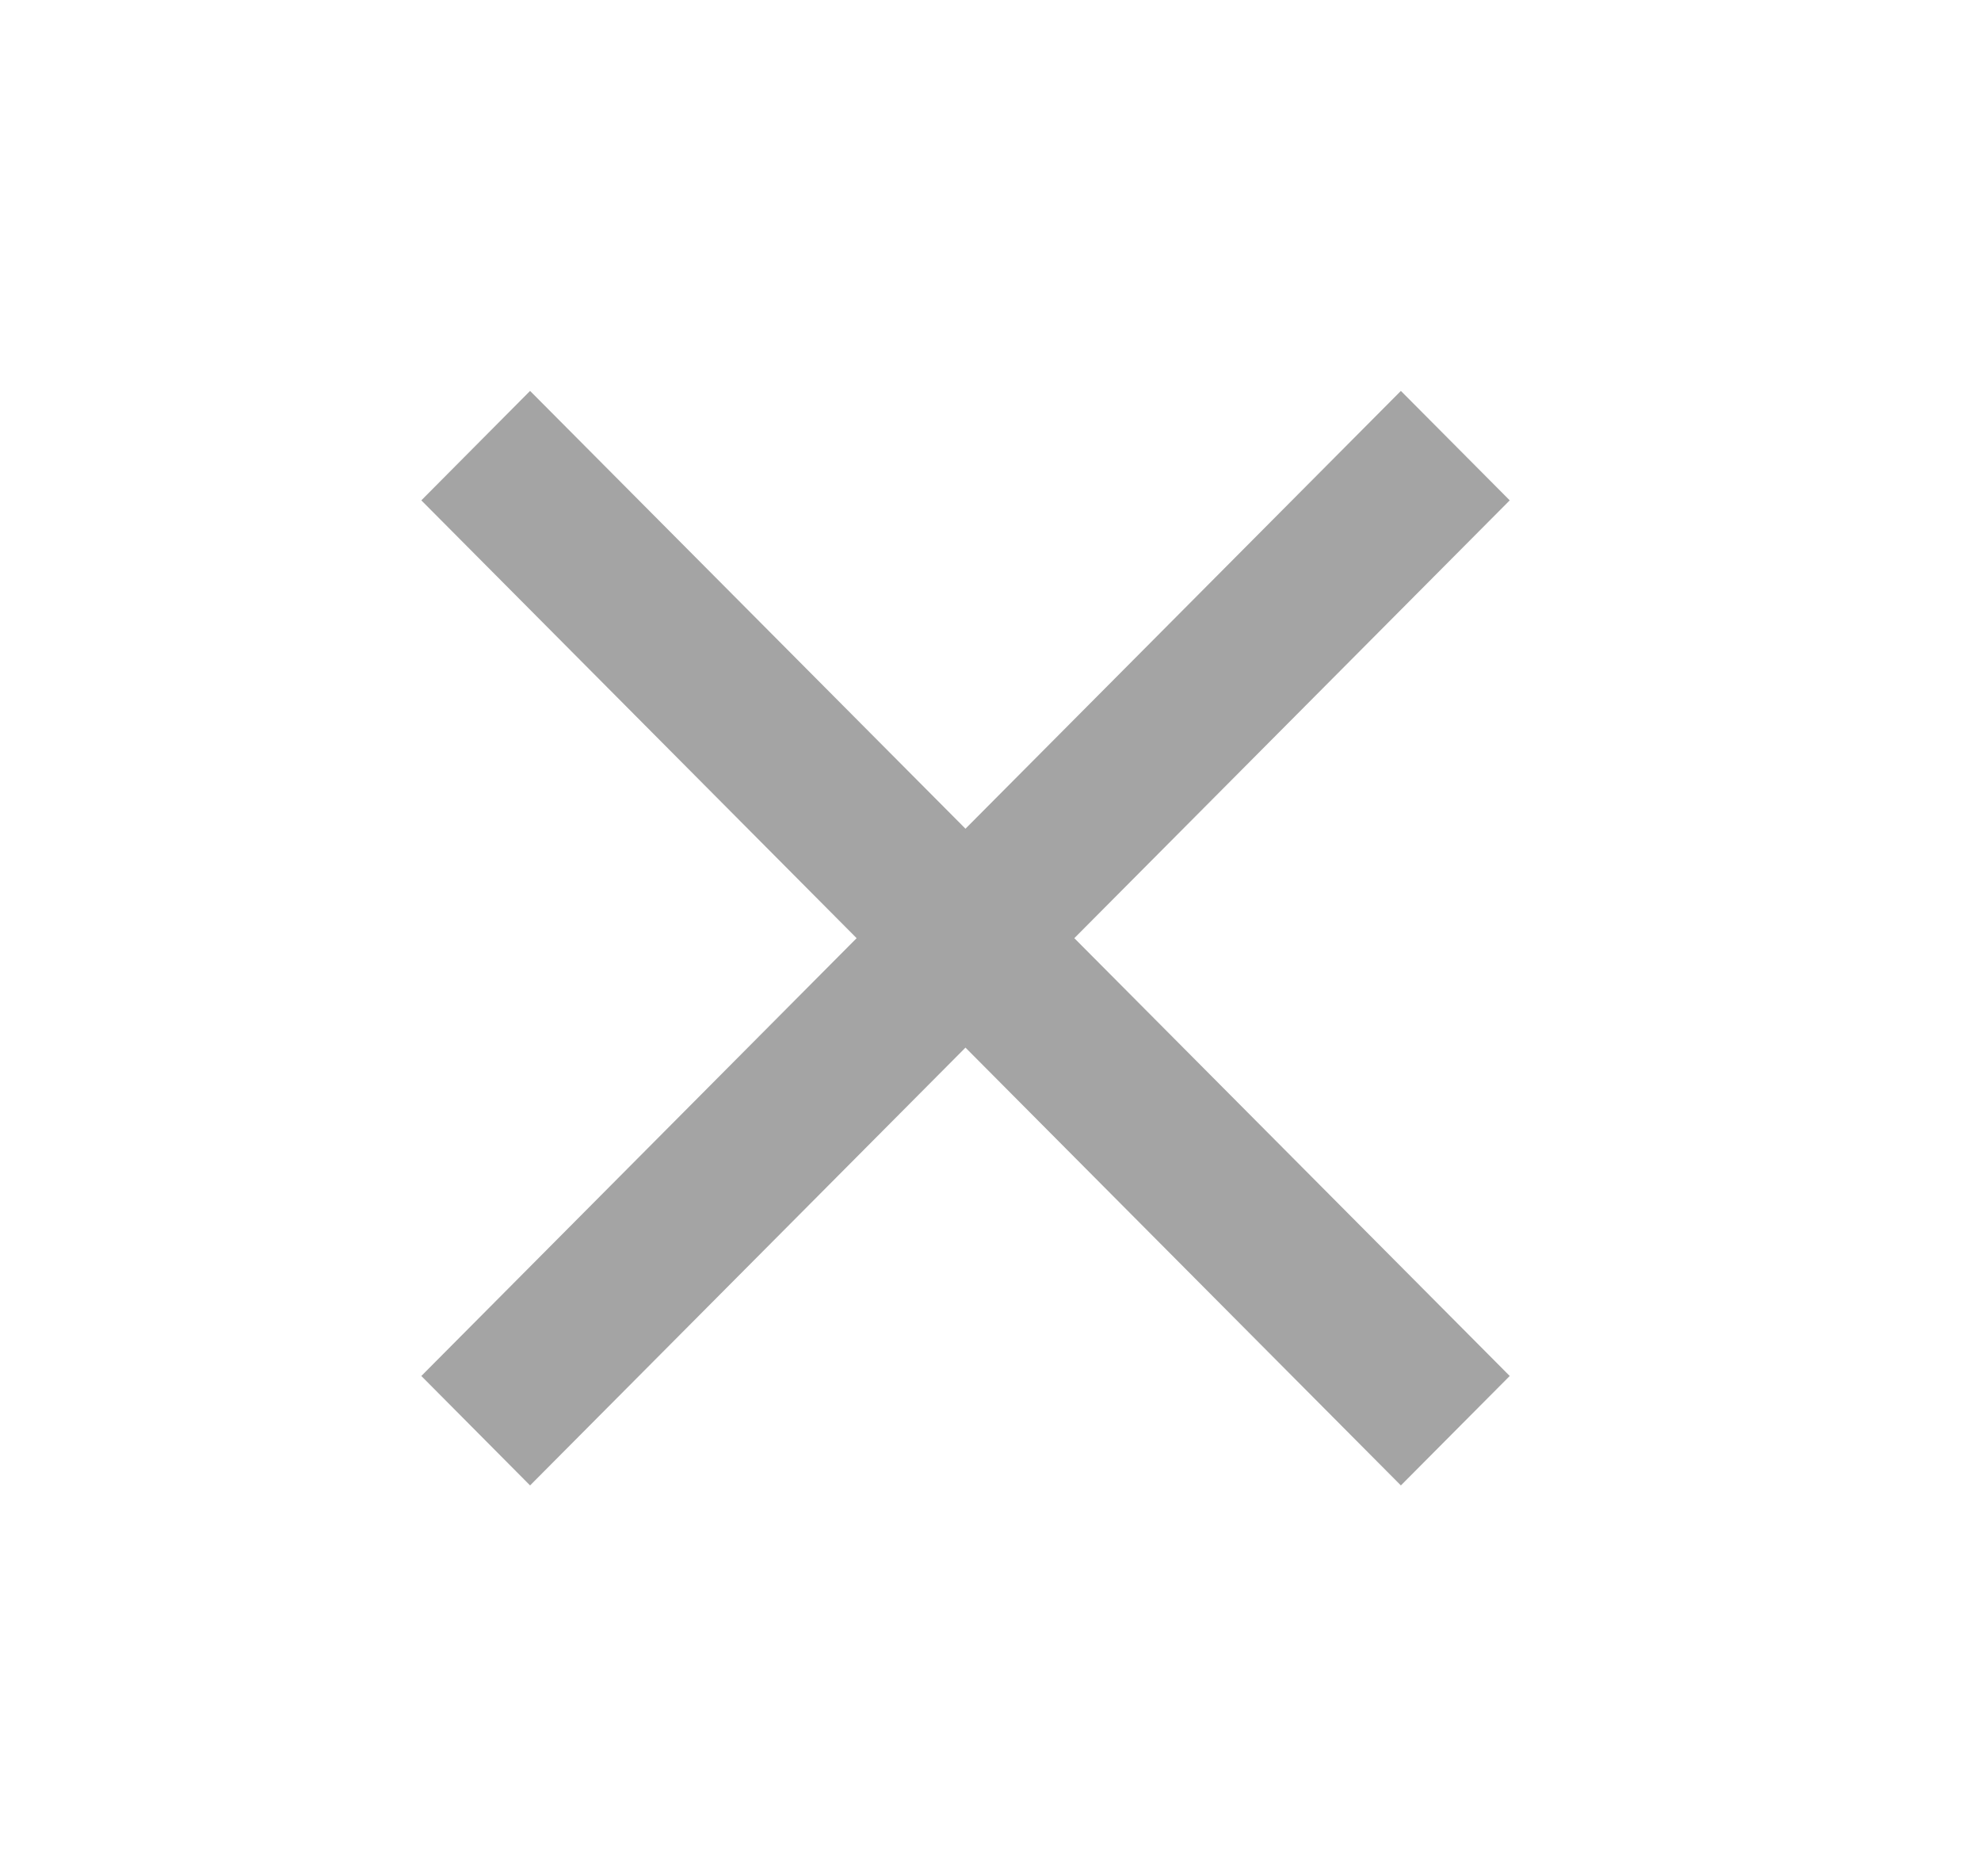 <svg width="19" height="18" viewBox="0 0 19 18" fill="none" xmlns="http://www.w3.org/2000/svg">
<path d="M5.084 14.25L4.041 13.2L8.216 9L4.041 4.8L5.084 3.75L9.26 7.95L13.436 3.75L14.48 4.8L10.304 9L14.48 13.2L13.436 14.25L9.26 10.05L5.084 14.25Z" fill="#A4A4A4"/>
</svg>

